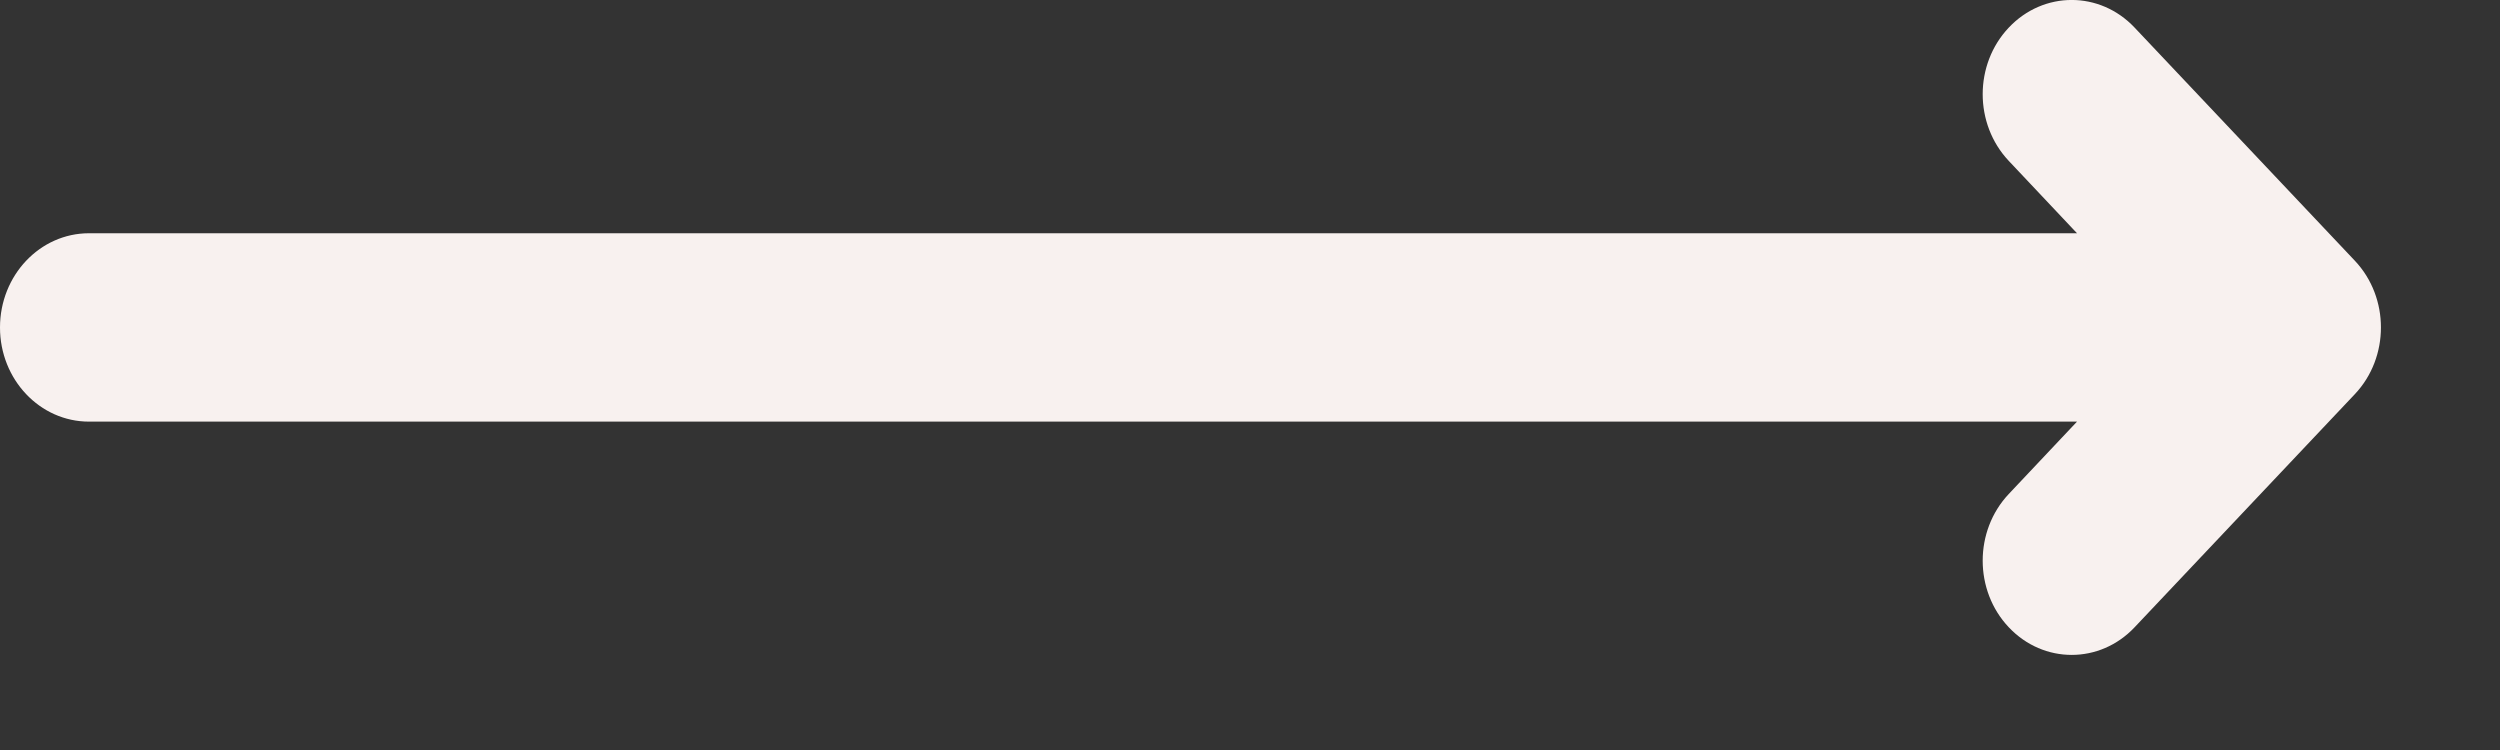 <svg width="20" height="6" viewBox="0 0 20 6" fill="none" xmlns="http://www.w3.org/2000/svg">
<rect x="0" y="0" width="20" height="6" fill="#333333" stroke="none"/>
<path fill-rule="evenodd" clip-rule="evenodd" d="M16.07 0.221C16.348 -0.074 16.799 -0.074 17.077 0.221L18.839 2.086C19.117 2.381 19.117 2.858 18.839 3.153L17.077 5.018C16.799 5.313 16.348 5.313 16.07 5.018C15.792 4.724 15.792 4.247 16.07 3.952L16.616 3.373H0.712C0.319 3.373 0 3.036 0 2.62C0 2.203 0.319 1.866 0.712 1.866H16.616L16.07 1.287C15.792 0.992 15.792 0.515 16.07 0.221Z" fill="#F8F1EF"/>
</svg>
